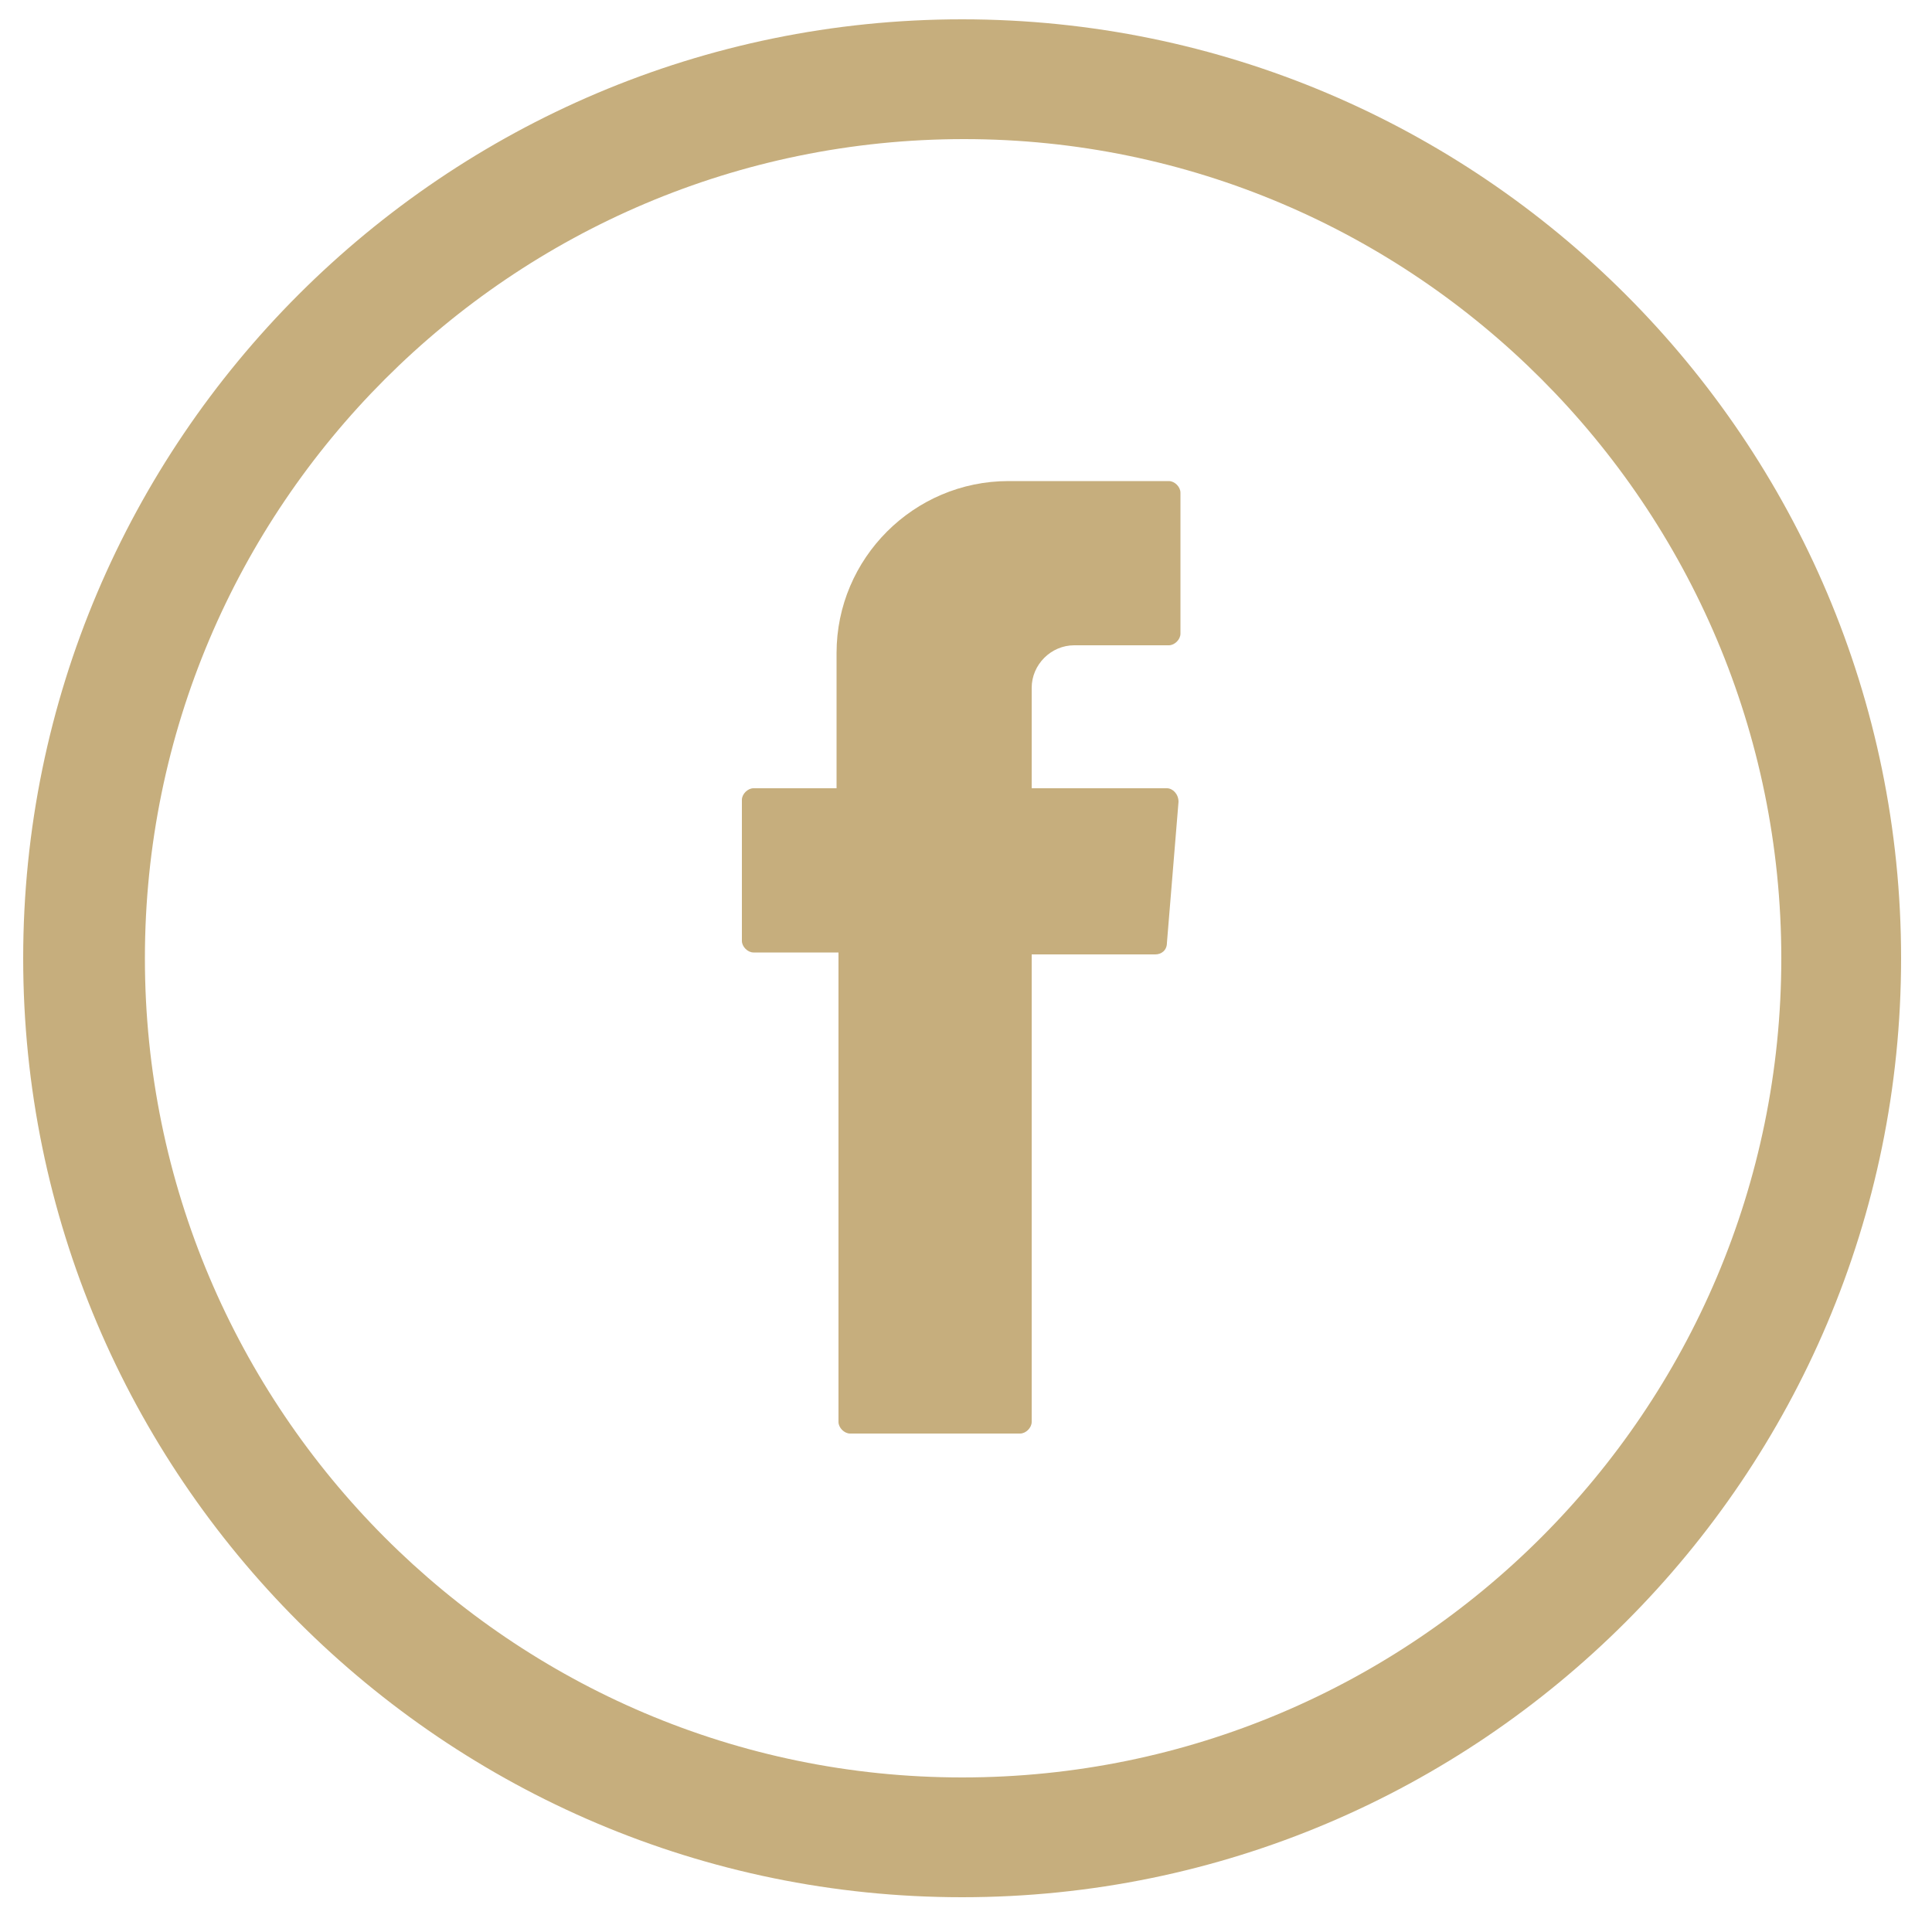 <?xml version="1.0" encoding="utf-8"?>
<!-- Generator: Adobe Illustrator 25.4.1, SVG Export Plug-In . SVG Version: 6.00 Build 0)  -->
<svg version="1.1" id="Capa_1" xmlns="http://www.w3.org/2000/svg" xmlns:xlink="http://www.w3.org/1999/xlink" x="0px" y="0px"
	 viewBox="0 0 100 100" style="enable-background:new 0 0 100 100;" xml:space="preserve">
<style type="text/css">
	.st0{fill-rule:evenodd;clip-rule:evenodd;fill:#C6AE7D;}
	.st1{fill:#C6AE7D;}
</style>
<g>
	<g>
		<g>
			<path class="st0" d="M43.4,49.8v23.8c0,0.3,0.3,0.6,0.6,0.6h8.8c0.3,0,0.6-0.3,0.6-0.6V49.4h6.4c0.3,0,0.6-0.2,0.6-0.6l0.6-7.3
				c0-0.4-0.3-0.7-0.6-0.7h-7v-5.2c0-1.2,1-2.2,2.2-2.2h4.9c0.3,0,0.6-0.3,0.6-0.6v-7.3c0-0.3-0.3-0.6-0.6-0.6h-8.3
				c-4.9,0-8.9,4-8.9,8.9v7H39c-0.3,0-0.6,0.3-0.6,0.6v7.3c0,0.3,0.3,0.6,0.6,0.6h4.4V49.8z"/>
		</g>
		<path class="st1" d="M49.8,1C23,1,1.2,22.8,1.2,49.6c0,26.8,21.8,48.6,48.6,48.6c26.8,0,48.6-21.8,48.6-48.6
			C98.4,22.8,76.6,1,49.8,1z M92.2,49.6C92.2,73,73.2,92,49.8,92C26.5,92,7.5,73,7.5,49.6c0-23.4,19-42.4,42.4-42.4
			C73.2,7.2,92.2,26.2,92.2,49.6z"/>
	</g>
</g>
</svg>
